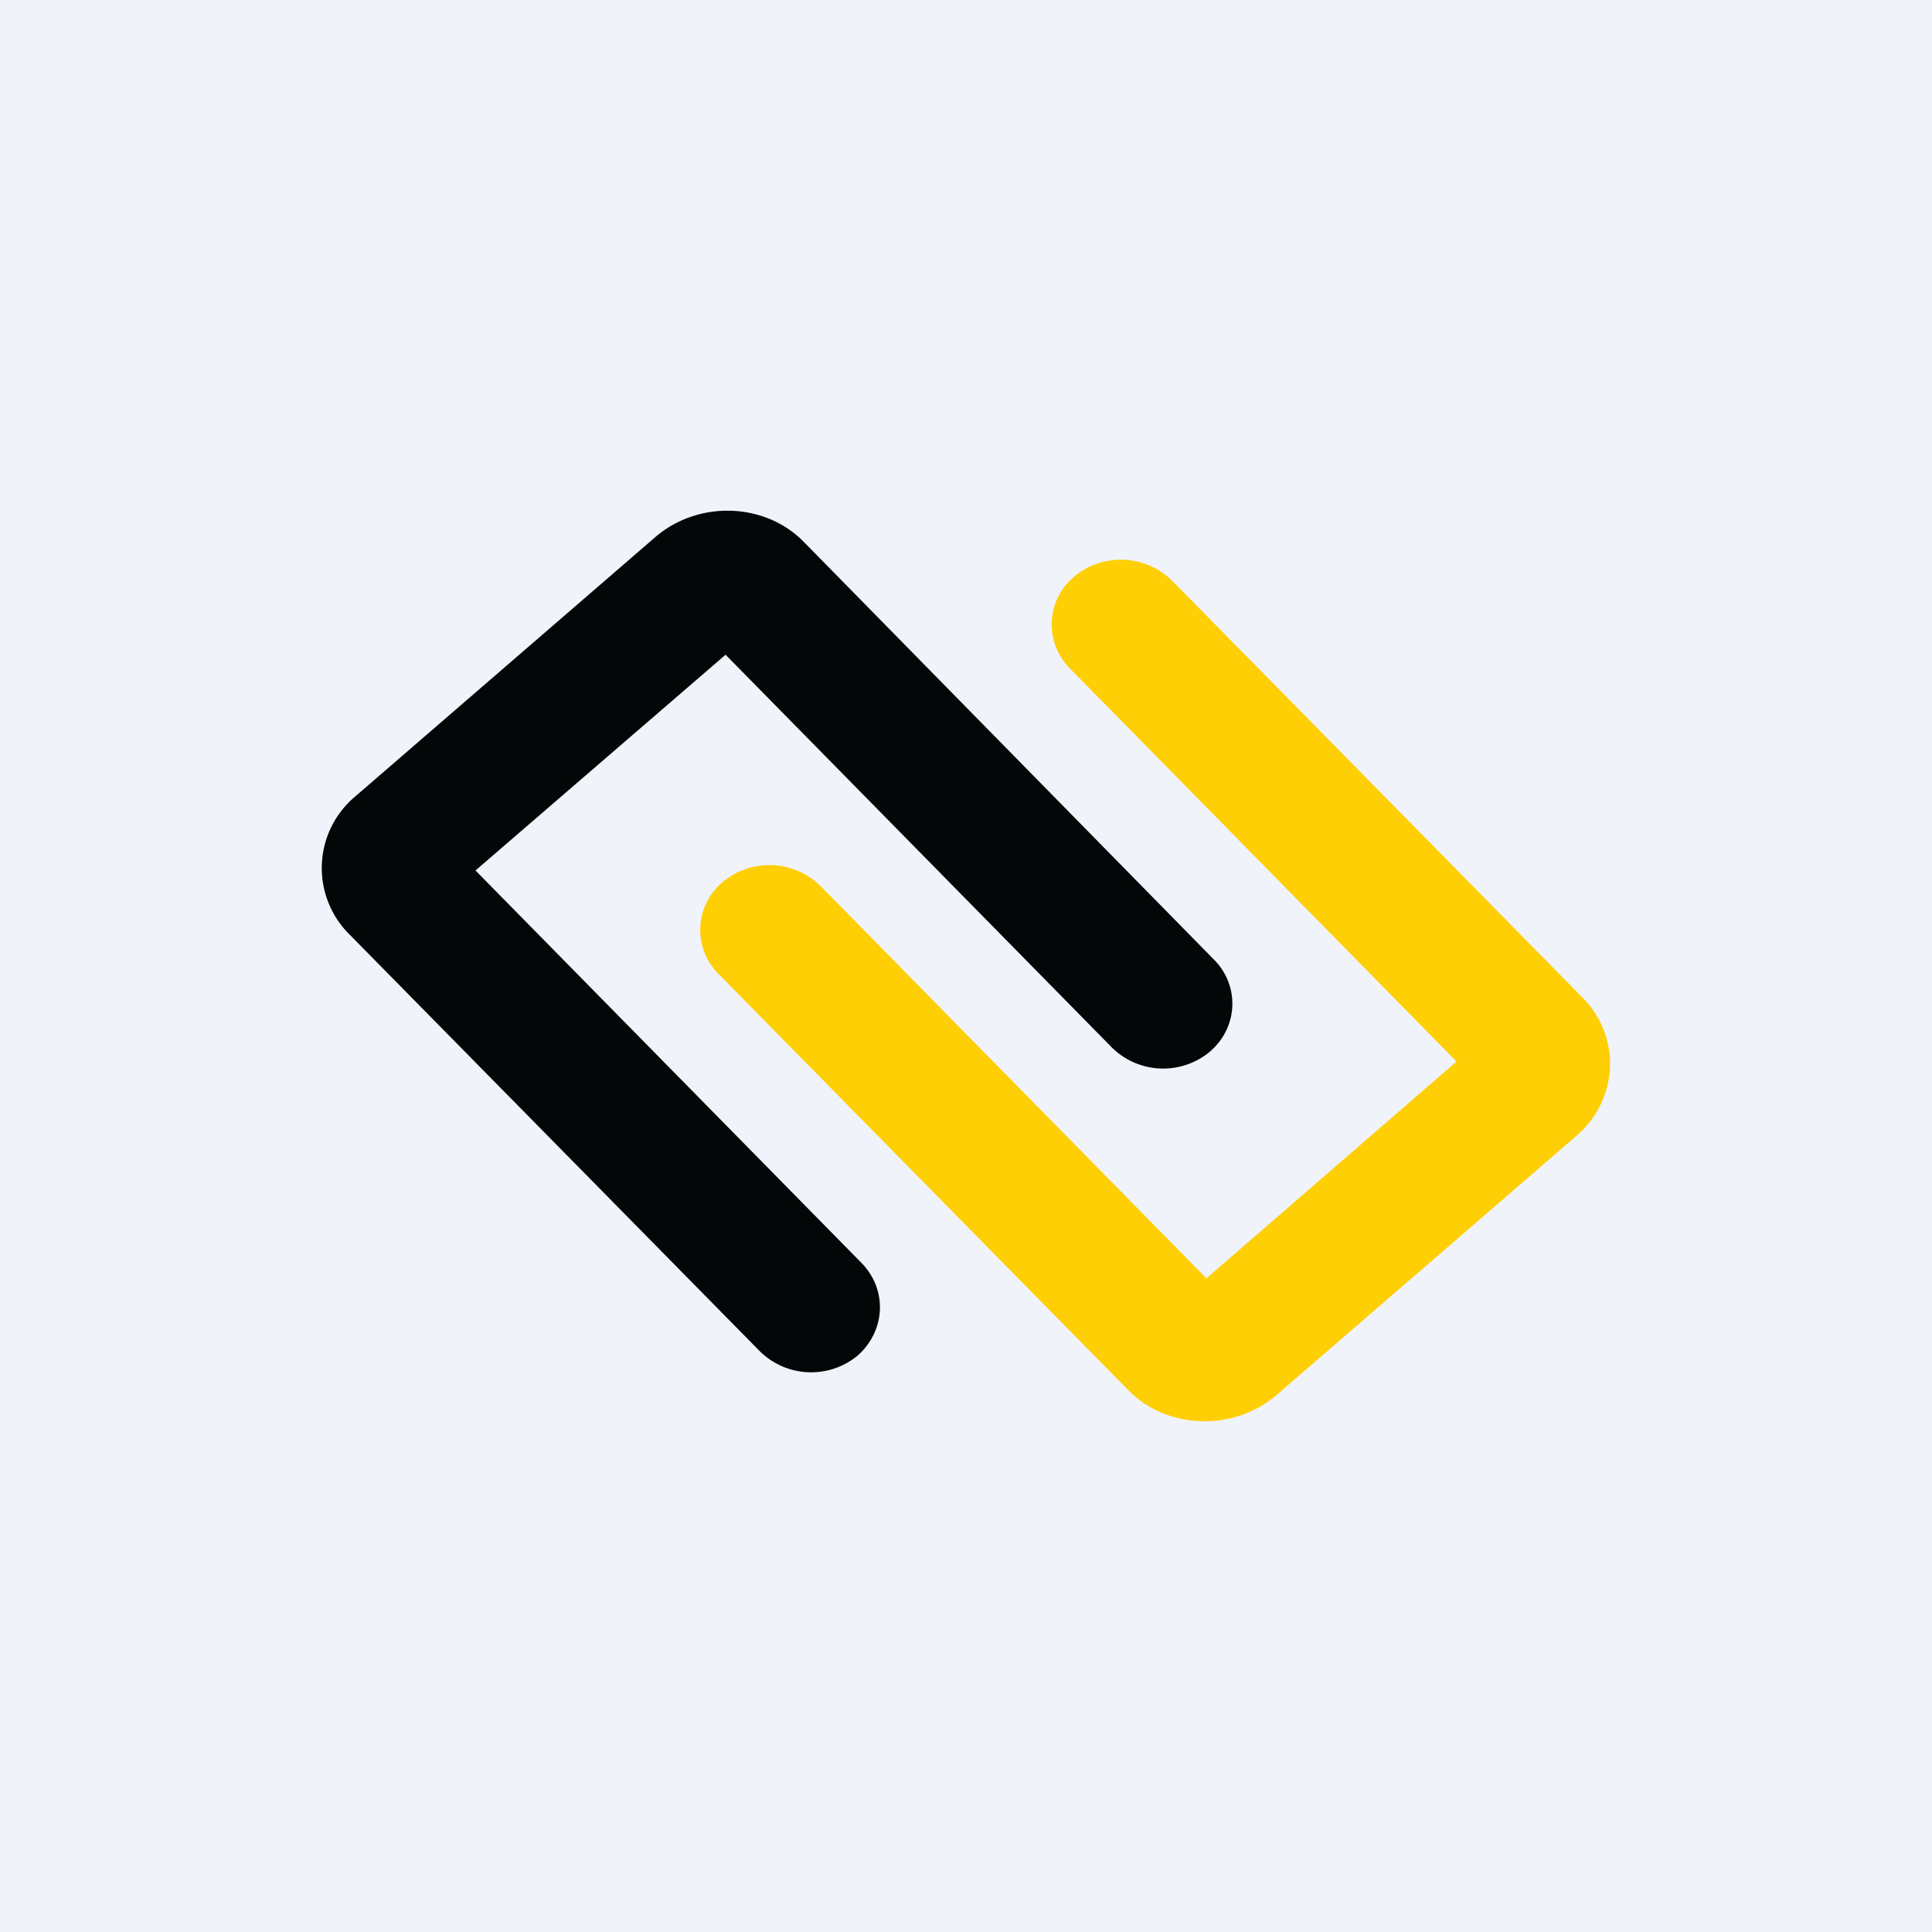 <!-- by TradingView --><svg xmlns="http://www.w3.org/2000/svg" width="18" height="18" viewBox="0 0 18 18"><path fill="#F0F3FA" d="M0 0h18v18H0z"/><path d="m4.43 8.11 3.6 3.66c.24.25.22.63-.04.86a.68.68 0 0 1-.91-.04L3.26 8.71a.87.87 0 0 1 .05-1.29L6.11 5c.4-.34 1.02-.32 1.38.05l3.82 3.89c.24.24.23.63-.04.86a.68.68 0 0 1-.91-.04L6.76 6.1 4.43 8.11Z" fill="#040707"/><path d="m13.57 9.89-3.6-3.66a.58.58 0 0 1 .04-.86.68.68 0 0 1 .91.04l3.82 3.88c.37.37.34.95-.05 1.29L11.89 13c-.4.34-1.02.32-1.38-.05L6.69 9.07a.58.58 0 0 1 .04-.85.68.68 0 0 1 .91.03l3.6 3.66 2.33-2.02Z" fill="#FFCF06"/></svg>